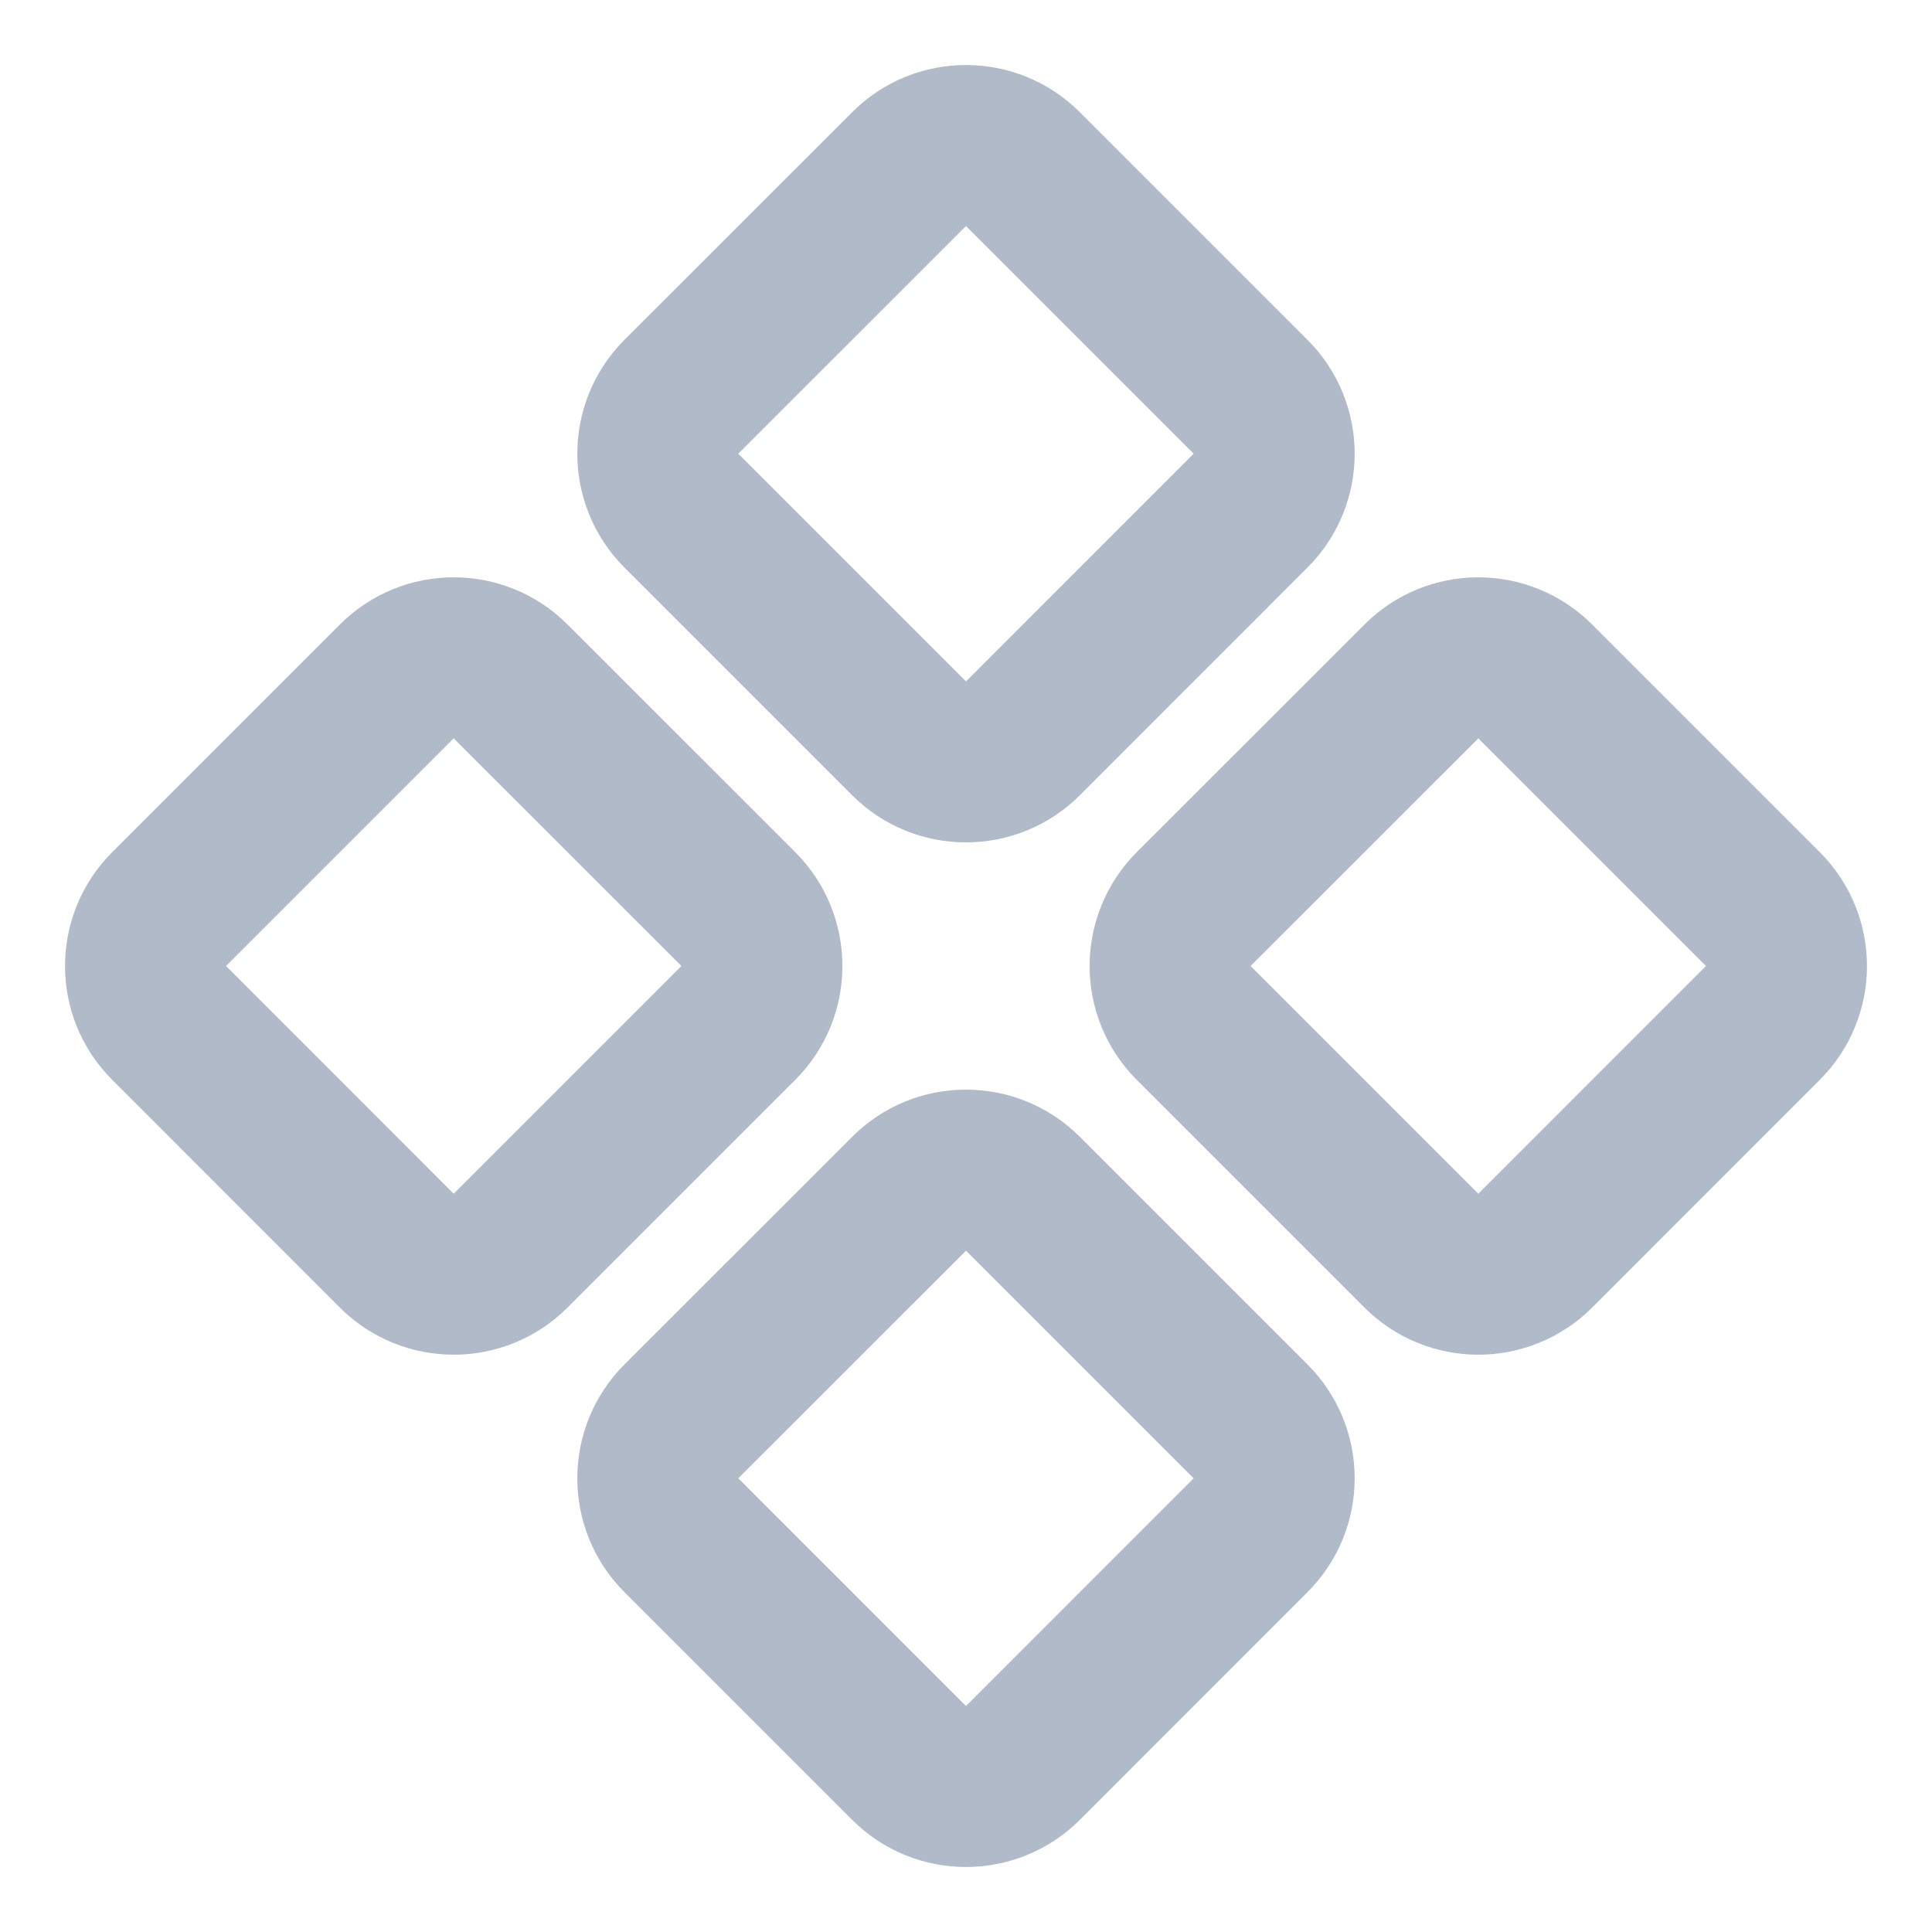 <svg width="24" height="24" viewBox="0 0 24 24" fill="none" xmlns="http://www.w3.org/2000/svg">
<g clip-path="url(#clip0_646_7190)">
<path d="M15.535 4.929L12.707 2.101C12.316 1.71 11.683 1.71 11.293 2.101L8.464 4.929C8.074 5.319 8.074 5.953 8.464 6.343L11.293 9.172C11.683 9.562 12.316 9.562 12.707 9.172L15.535 6.343C15.926 5.953 15.926 5.319 15.535 4.929Z" stroke="#B1BAC9" stroke-width="2" stroke-linecap="round" stroke-linejoin="round"/>
<path d="M9.172 11.293L6.343 8.465C5.953 8.074 5.319 8.074 4.929 8.465L2.101 11.293C1.71 11.684 1.71 12.317 2.101 12.707L4.929 15.536C5.319 15.926 5.953 15.926 6.343 15.536L9.172 12.707C9.562 12.317 9.562 11.684 9.172 11.293Z" stroke="#B1BAC9" stroke-width="2" stroke-linecap="round" stroke-linejoin="round"/>
<path d="M21.899 11.293L19.071 8.465C18.68 8.074 18.047 8.074 17.657 8.465L14.828 11.293C14.438 11.684 14.438 12.317 14.828 12.707L17.657 15.536C18.047 15.926 18.68 15.926 19.071 15.536L21.899 12.707C22.29 12.317 22.29 11.684 21.899 11.293Z" stroke="#B1BAC9" stroke-width="2" stroke-linecap="round" stroke-linejoin="round"/>
<path d="M15.535 17.657L12.707 14.829C12.316 14.438 11.683 14.438 11.293 14.829L8.464 17.657C8.074 18.047 8.074 18.681 8.464 19.071L11.293 21.9C11.683 22.29 12.316 22.29 12.707 21.9L15.535 19.071C15.926 18.681 15.926 18.047 15.535 17.657Z" stroke="#B1BAC9" stroke-width="2" stroke-linecap="round" stroke-linejoin="round"/>
</g>
<defs>
<clipPath id="clip0_646_7190">
<rect width="24" height="24" fill="white"/>
</clipPath>
</defs>
</svg>
